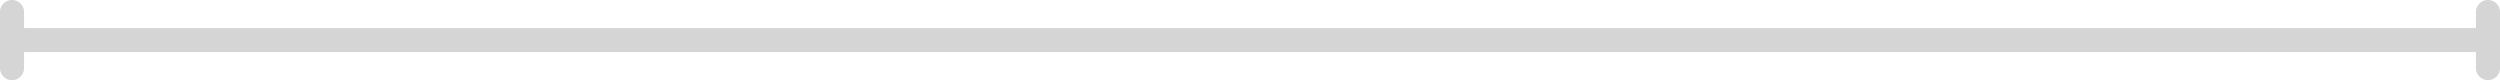 <svg xmlns="http://www.w3.org/2000/svg" width="312" height="10" viewBox="0 0 312 10"><g transform="translate(-804.5 -3150.5)"><path d="M308,1.5H0A1.5,1.5,0,0,1-1.5,0,1.5,1.5,0,0,1,0-1.5H308A1.5,1.5,0,0,1,309.5,0,1.5,1.5,0,0,1,308,1.5Z" transform="translate(806.5 3155.5)" fill="#d5d5d5"/><path d="M0,8.5A1.5,1.5,0,0,1-1.5,7V0A1.5,1.5,0,0,1,0-1.5,1.5,1.5,0,0,1,1.5,0V7A1.5,1.5,0,0,1,0,8.5Z" transform="translate(806 3152)" fill="#d5d5d5"/><path d="M0,8.5A1.5,1.5,0,0,1-1.5,7V0A1.5,1.5,0,0,1,0-1.5,1.5,1.5,0,0,1,1.5,0V7A1.5,1.5,0,0,1,0,8.5Z" transform="translate(1115 3152)" fill="#d5d5d5"/></g></svg>